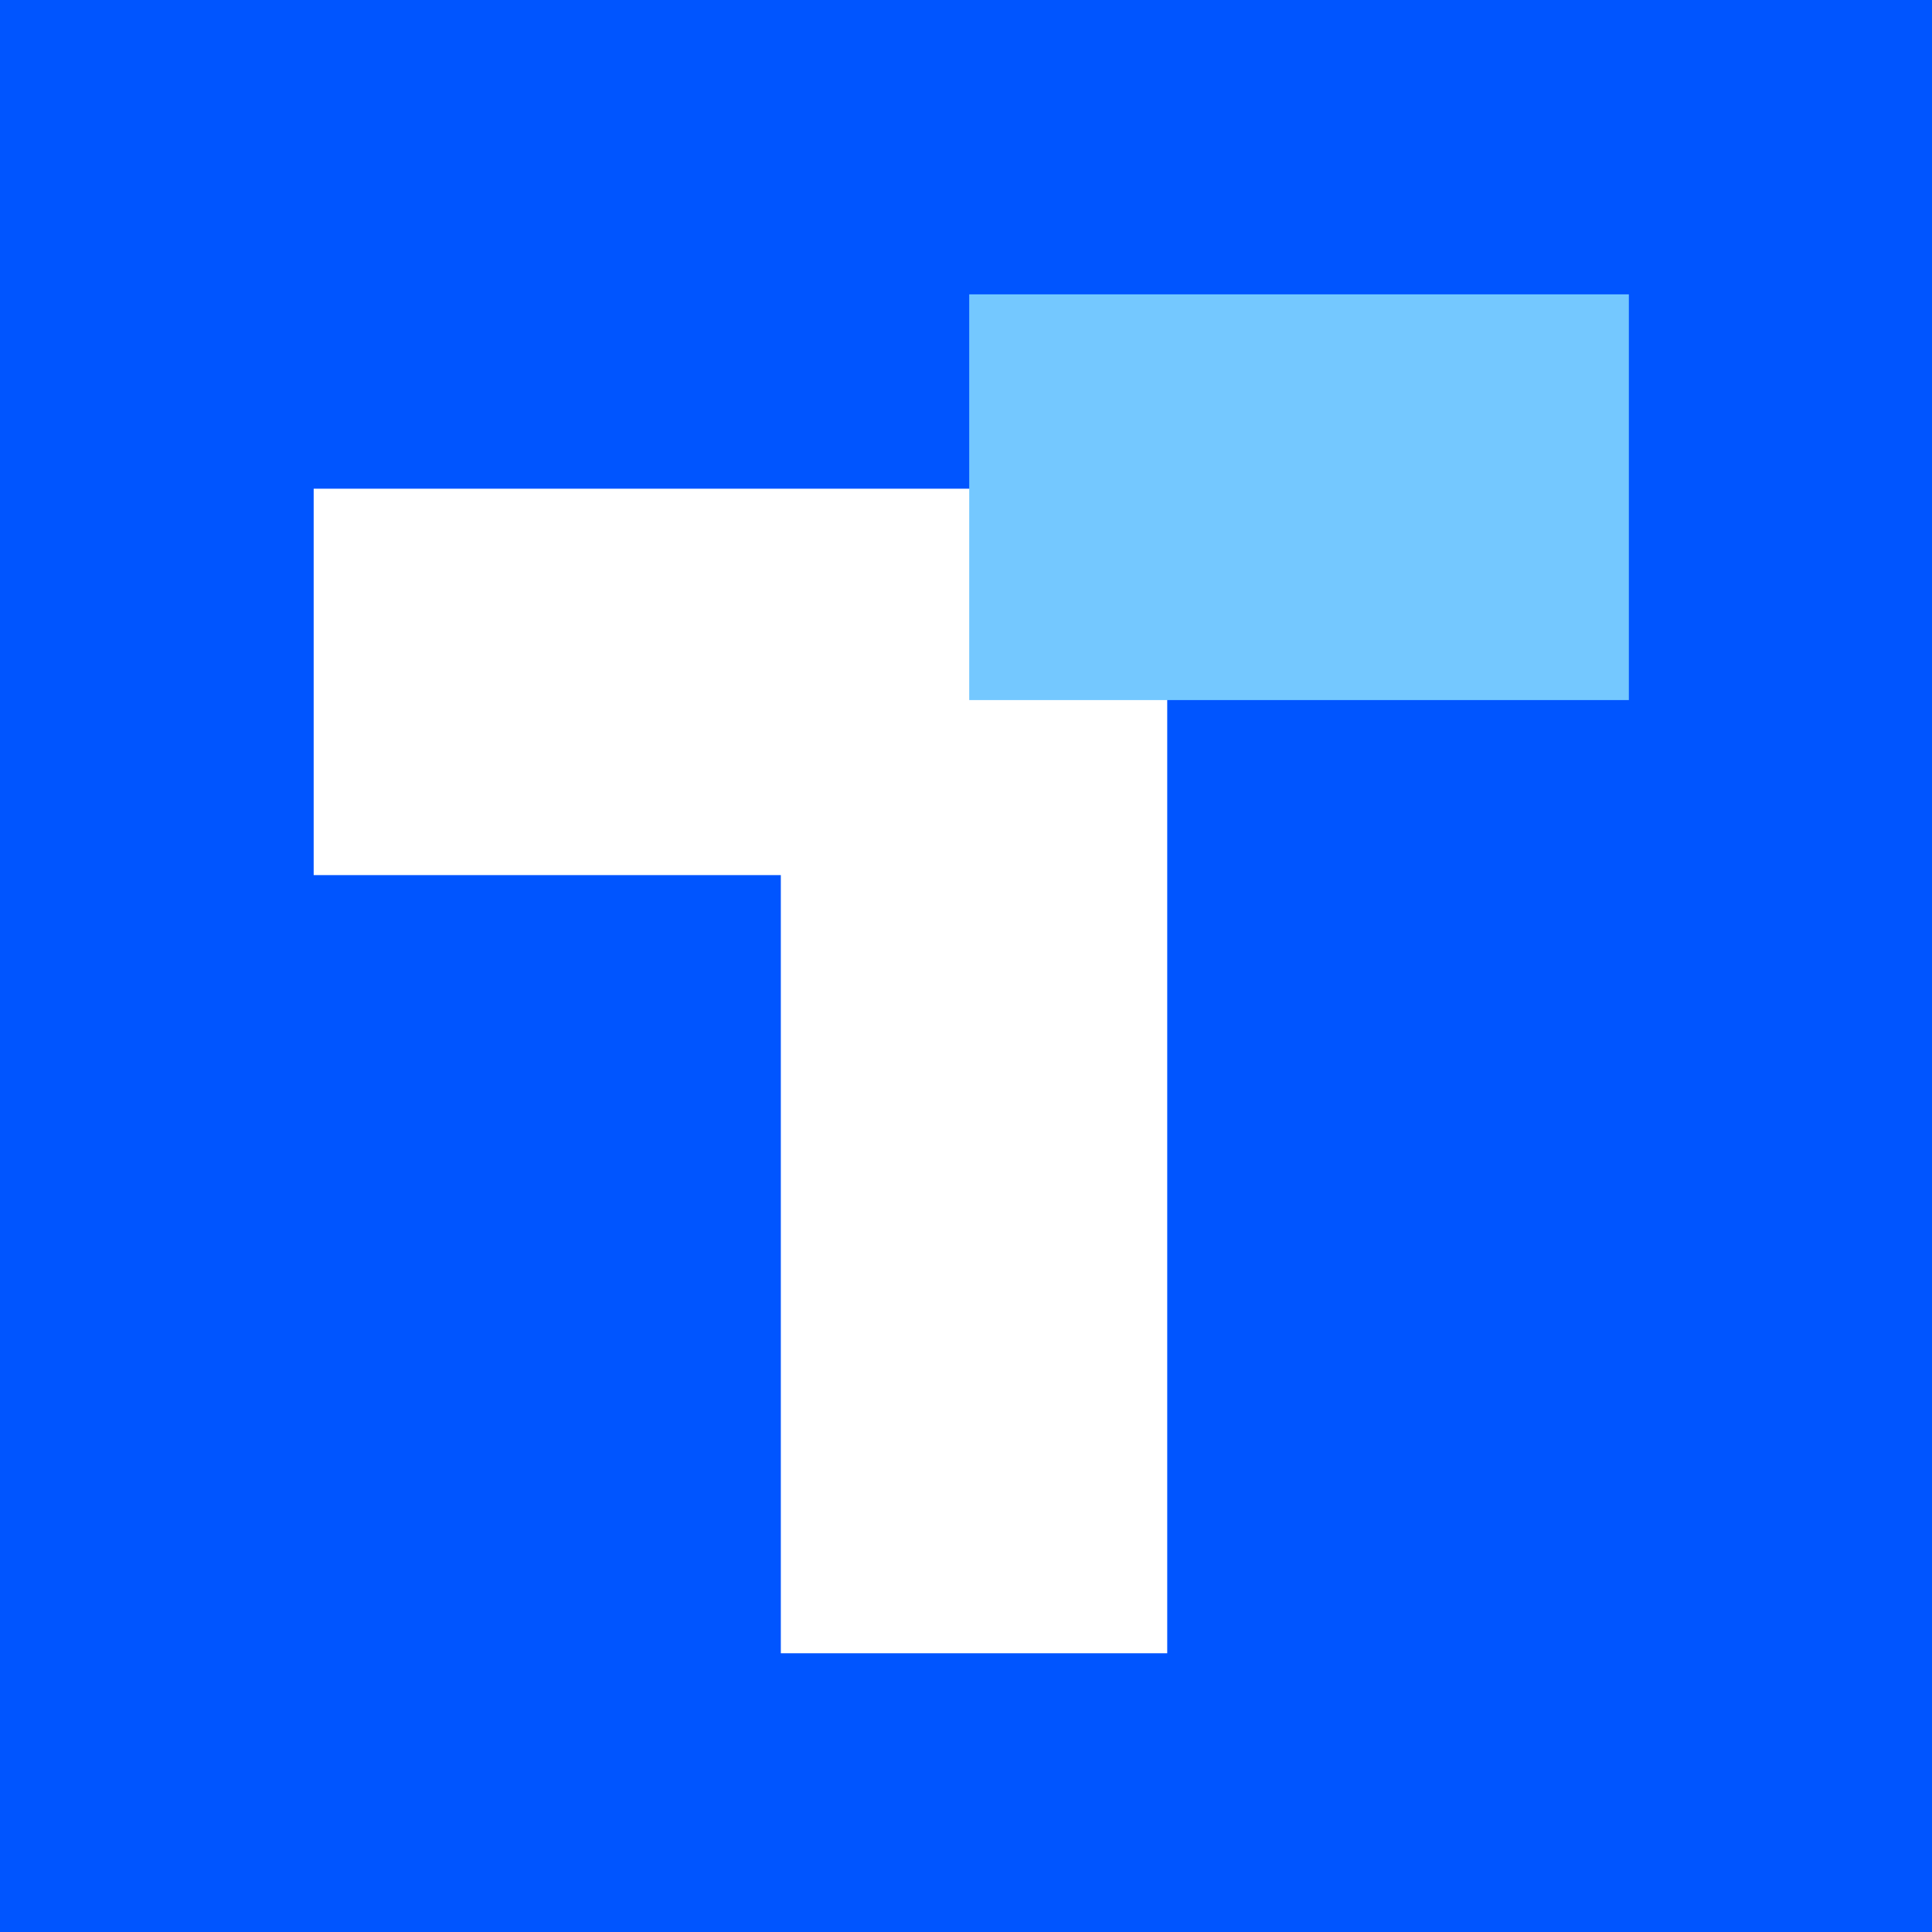 <svg xmlns="http://www.w3.org/2000/svg" width="200" height="200" viewBox="0 0 200 200" fill="none">
  <rect width="200" height="200" fill="#0055FF"/>
  <path d="M32.472 70.591H100.831V171.144" stroke="white" stroke-width="40"/>
  <path d="M100.333 51.471L168.619 51.471" stroke="#74C8FF" stroke-width="42"/>
</svg>